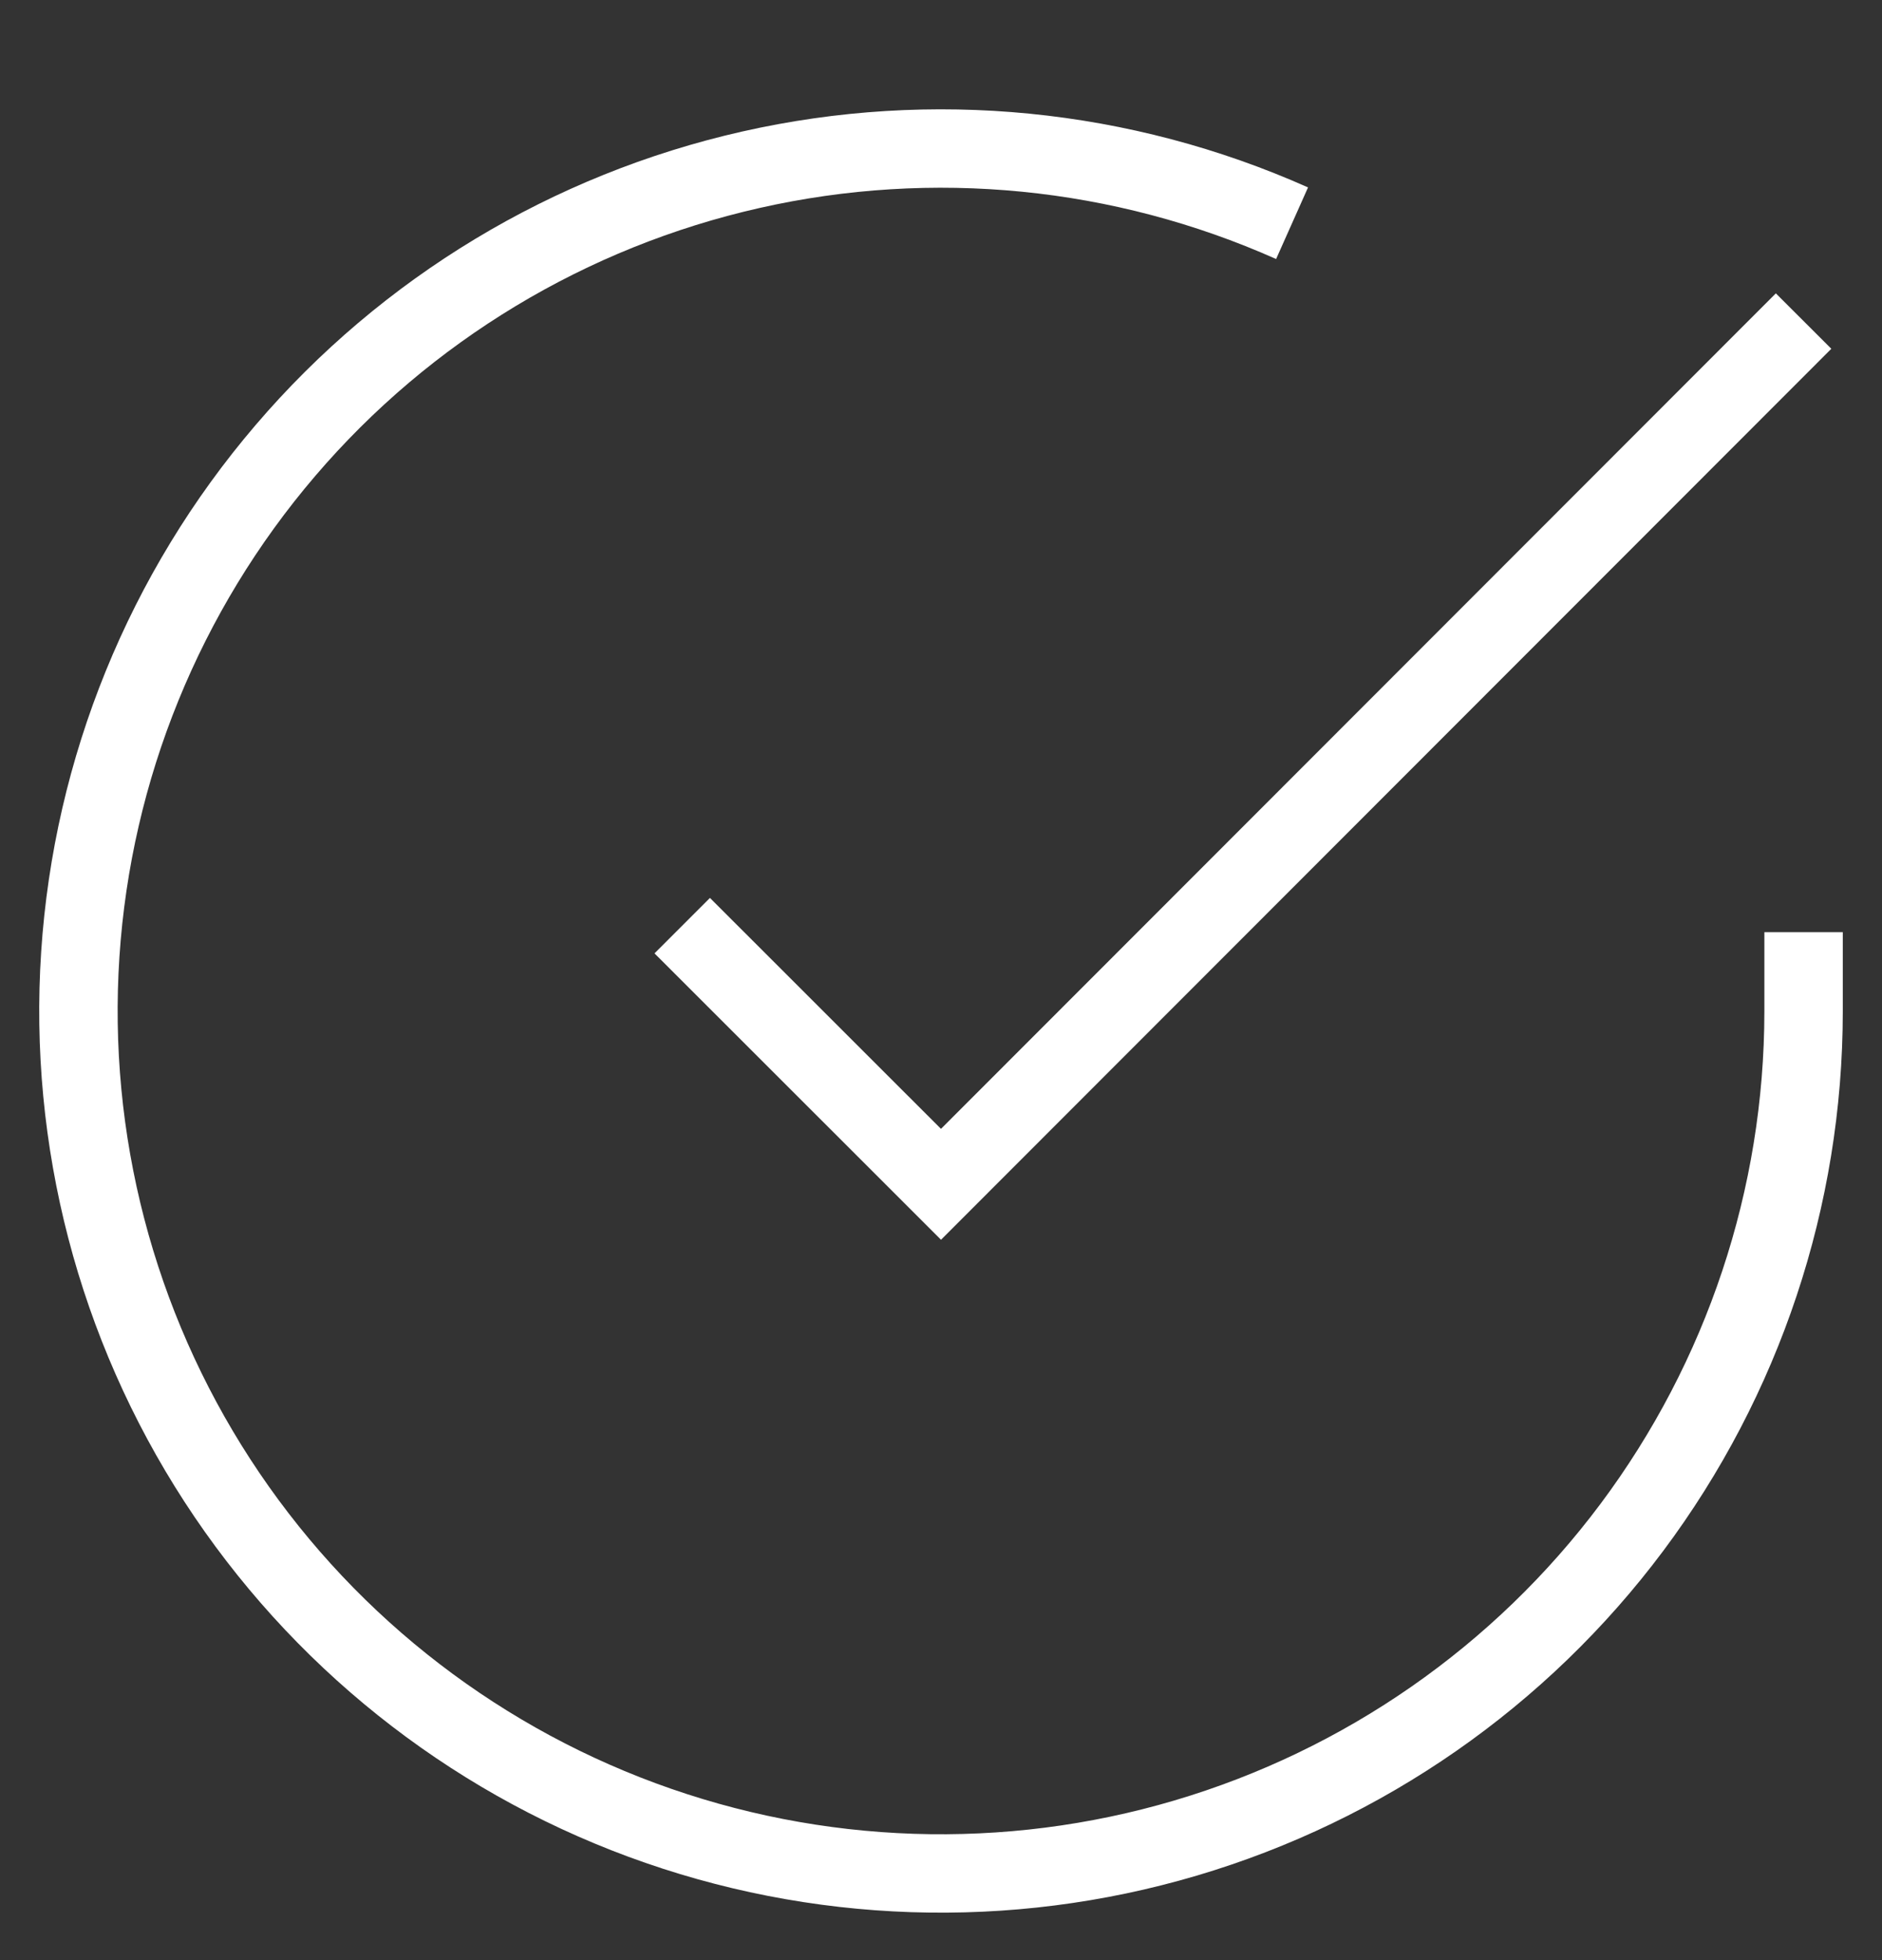 <svg width="24" height="25" viewBox="0 0 24 25" fill="none" xmlns="http://www.w3.org/2000/svg">
<rect x="0" y="0" width="24" height="25" fill="#333333" stroke="none"/>
<path d="M23 11.889V12.901C22.999 15.273 22.23 17.581 20.81 19.481C19.39 21.381 17.394 22.77 15.119 23.443C12.844 24.116 10.413 24.035 8.188 23.213C5.963 22.391 4.063 20.872 2.772 18.882C1.481 16.892 0.868 14.538 1.024 12.171C1.18 9.804 2.097 7.551 3.638 5.748C5.179 3.944 7.262 2.688 9.576 2.165C11.889 1.642 14.31 1.881 16.477 2.847M23 4.095L12 15.105L8.7 11.806" stroke="white" strokeWidth="2" strokeLinecap="round" strokeLinejoin="round"/>
</svg>
